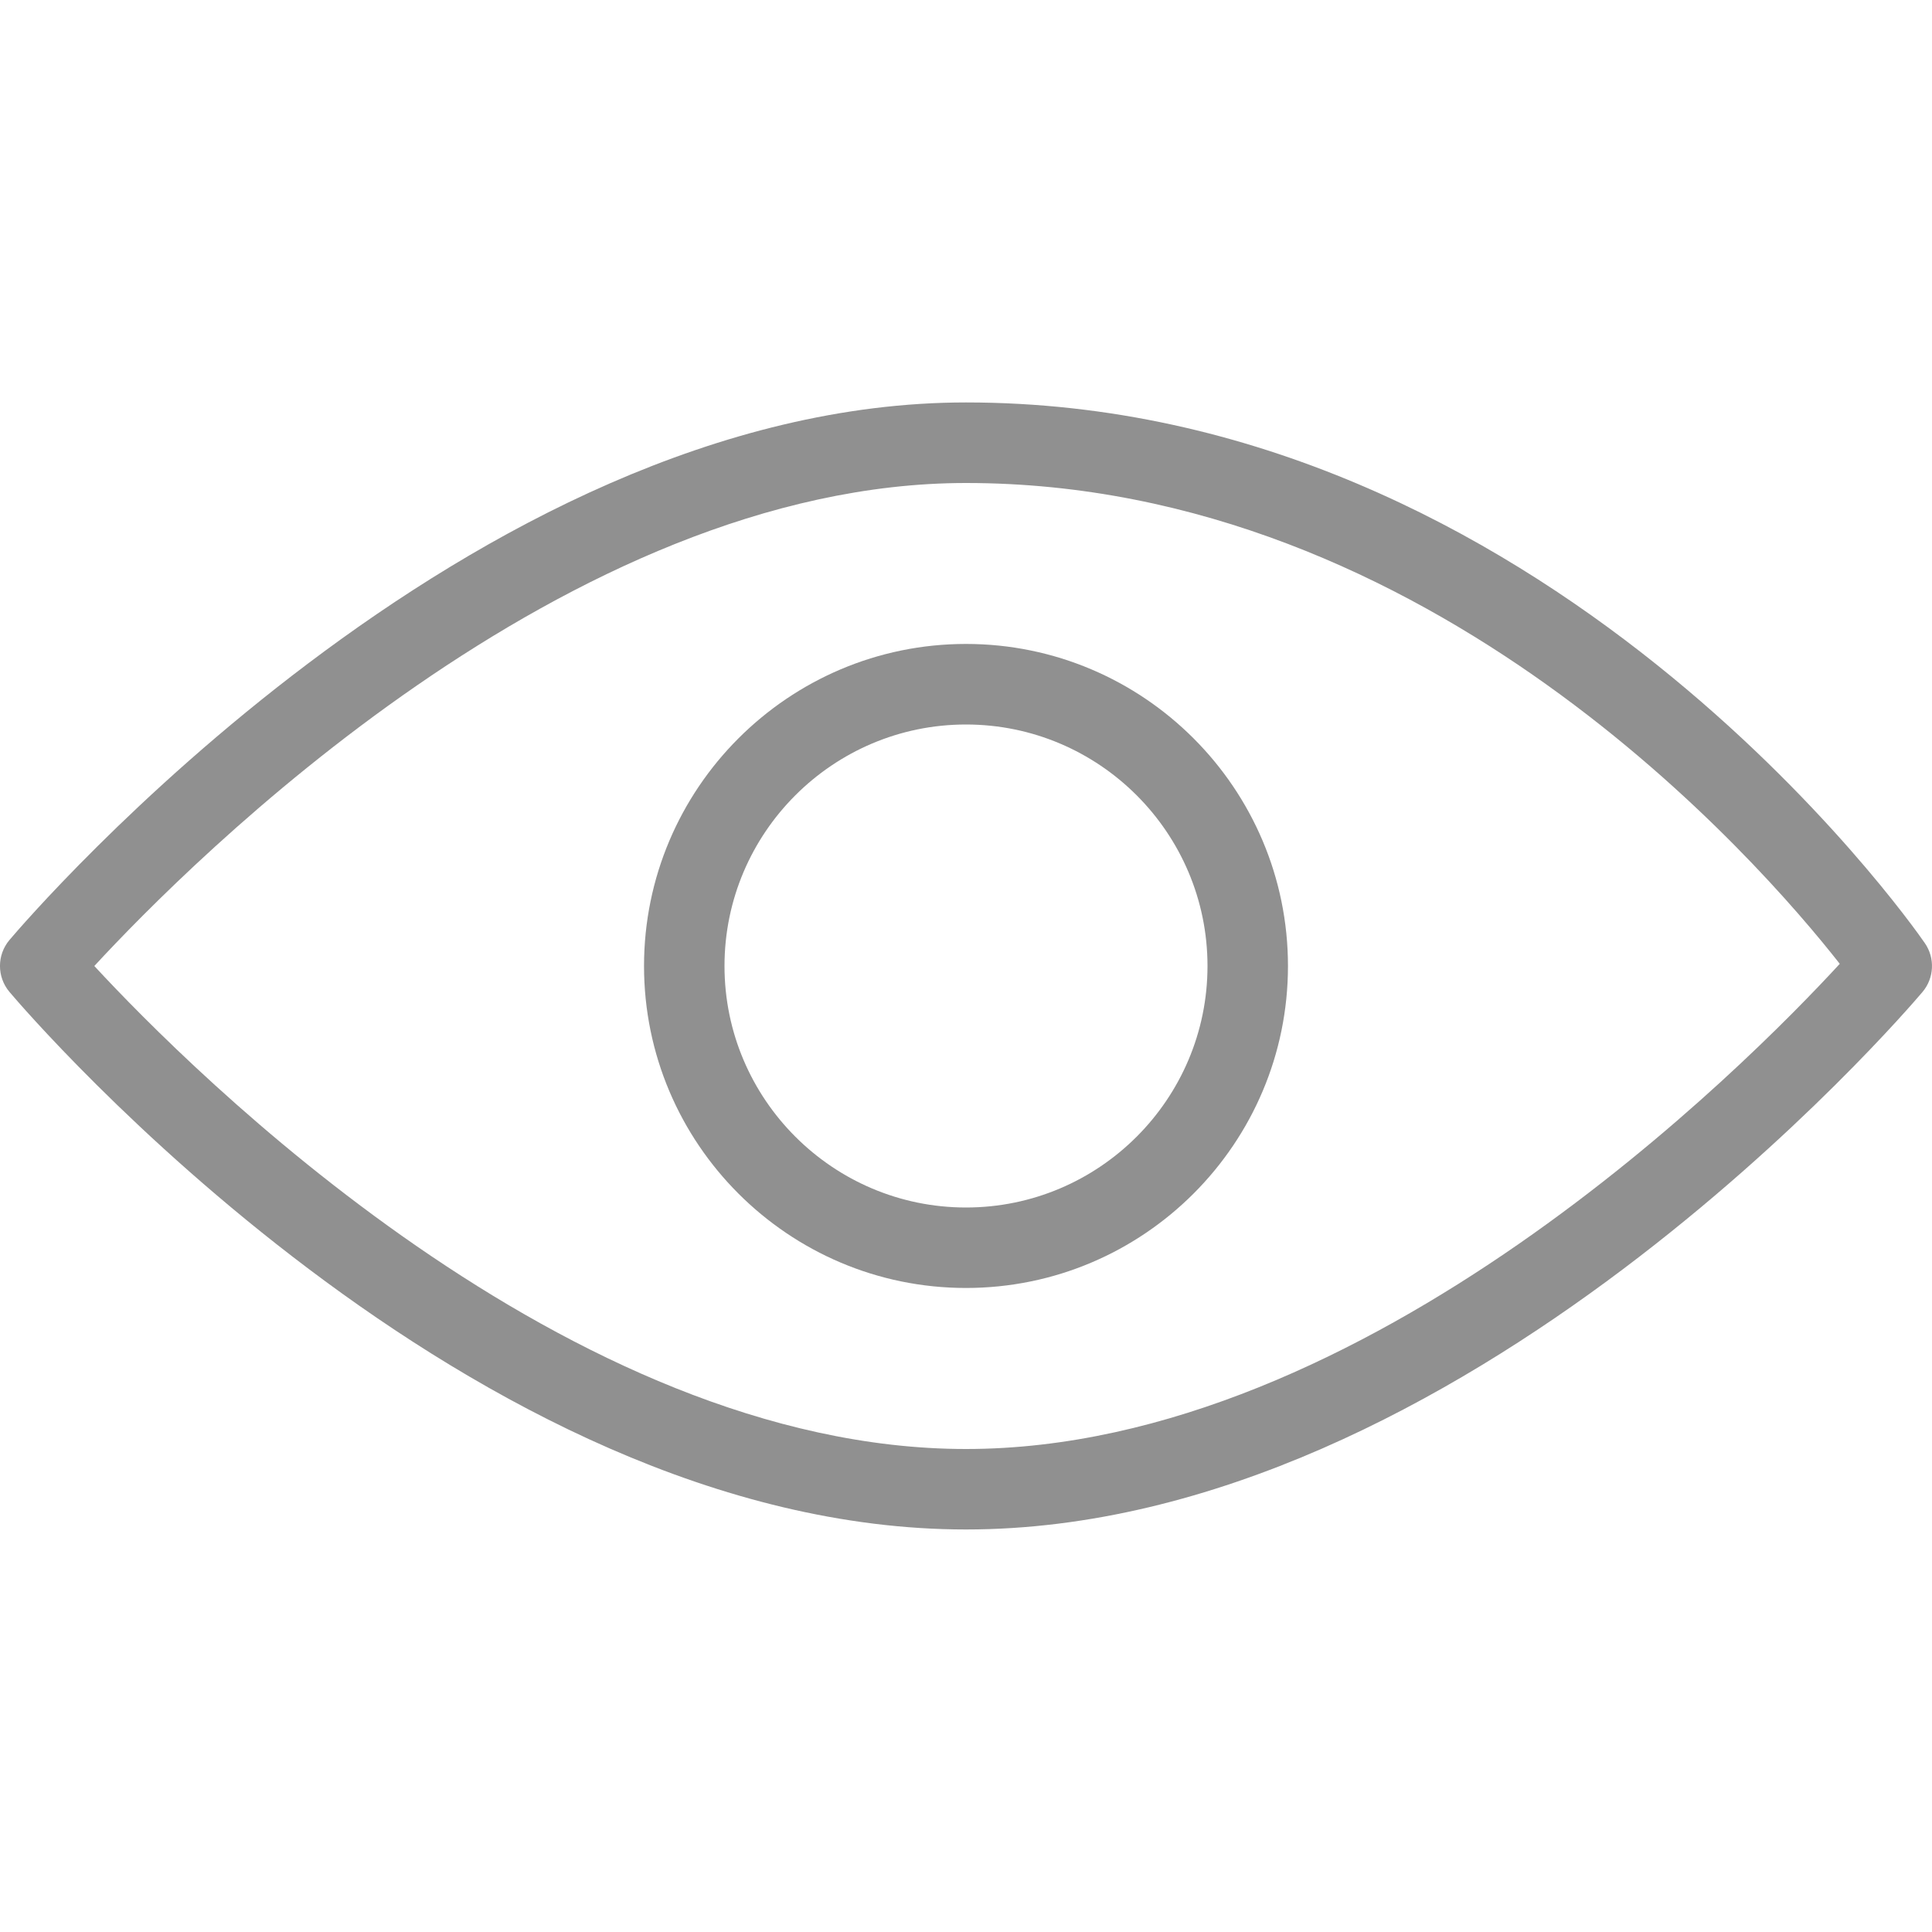 <svg width="23" height="23" viewBox="0 0 23 23" fill="none" xmlns="http://www.w3.org/2000/svg">
<g clip-path="url(#clip0)">
<path d="M22.915 11.228C22.734 10.964 18.381 4.791 11.5 4.791C5.596 4.791 0.334 10.929 0.113 11.19C-0.038 11.369 -0.038 11.63 0.113 11.809C0.334 12.071 5.596 18.208 11.5 18.208C17.404 18.208 22.666 12.071 22.887 11.809C23.026 11.645 23.038 11.406 22.915 11.228ZM11.5 17.25C6.767 17.25 2.266 12.736 1.123 11.5C2.264 10.263 6.76 5.75 11.5 5.75C17.038 5.75 20.947 10.257 21.902 11.474C20.8 12.671 16.273 17.25 11.5 17.25Z" fill="#909090"/>
<path d="M11.5 7.666C9.386 7.666 7.667 9.386 7.667 11.5C7.667 13.614 9.386 15.333 11.5 15.333C13.614 15.333 15.333 13.614 15.333 11.5C15.333 9.386 13.614 7.666 11.5 7.666ZM11.5 14.375C9.915 14.375 8.625 13.085 8.625 11.5C8.625 9.915 9.915 8.625 11.5 8.625C13.085 8.625 14.375 9.915 14.375 11.5C14.375 13.085 13.085 14.375 11.5 14.375Z" fill="#909090"/>
</g>
<defs>
<clipPath id="clip0">
<rect width="23" height="23" fill="white"/>
</clipPath>
</defs>
</svg>
